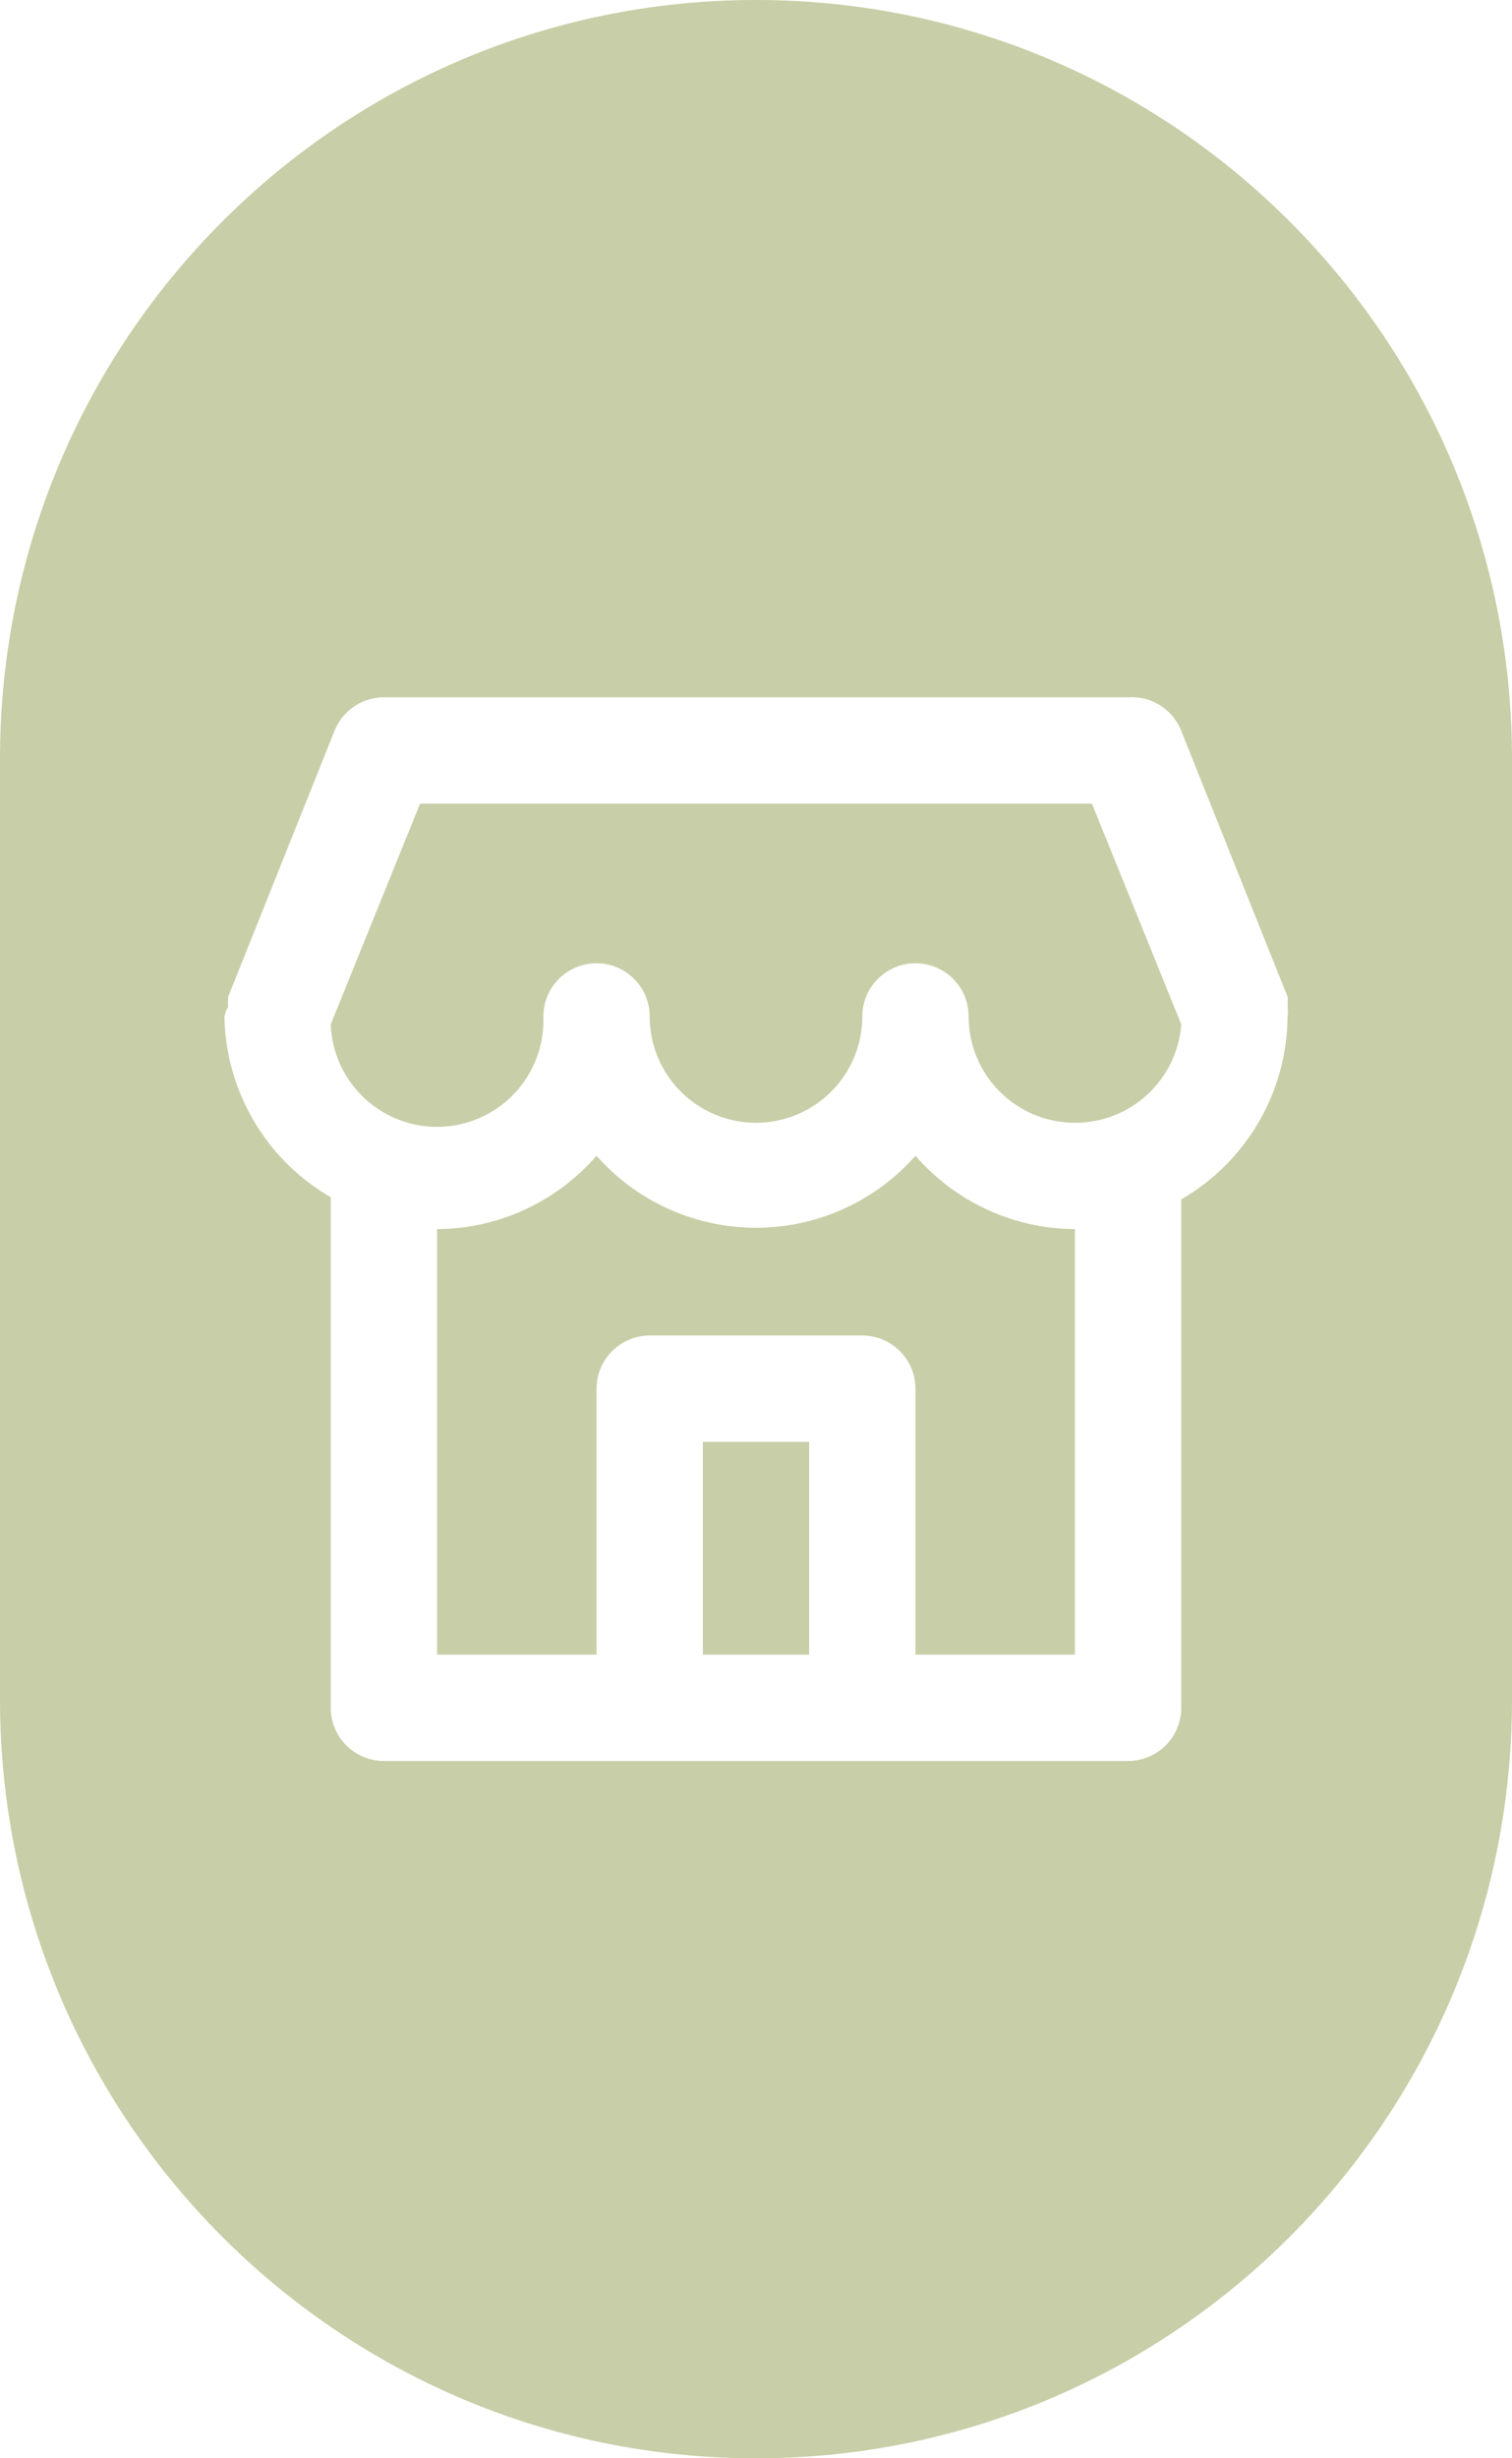 <svg width="64" height="104" viewBox="0 0 64 104" fill="none" xmlns="http://www.w3.org/2000/svg">
<path fill-rule="evenodd" clip-rule="evenodd" d="M0 32.118C0 14.38 14.327 0 32 0C49.673 0 64 14.38 64 32.118V71.882C64 89.62 49.673 104 32 104C14.327 104 0 89.62 0 71.882V32.118ZM54.5 42.167C54.511 42.31 54.511 42.453 54.5 42.595C54.521 42.729 54.521 42.866 54.5 43C54.49 44.571 54.07 46.111 53.281 47.469C52.491 48.827 51.36 49.955 50 50.74V72.25C50 72.847 49.763 73.419 49.341 73.841C48.919 74.263 48.347 74.5 47.75 74.5H16.25C15.653 74.5 15.081 74.263 14.659 73.841C14.237 73.419 14 72.847 14 72.25V50.65C12.653 49.873 11.53 48.759 10.741 47.418C9.953 46.078 9.525 44.555 9.5 43C9.53 42.857 9.583 42.72 9.658 42.595C9.647 42.453 9.647 42.31 9.658 42.167L14.158 30.918C14.324 30.499 14.613 30.14 14.986 29.887C15.359 29.634 15.799 29.5 16.25 29.5H47.75C48.227 29.466 48.702 29.586 49.107 29.841C49.511 30.096 49.824 30.473 50 30.918L54.5 42.167ZM34.25 61V70H29.75V61H34.25ZM45.5 70H38.75V58.75C38.75 58.153 38.513 57.581 38.091 57.159C37.669 56.737 37.097 56.5 36.5 56.5H27.5C26.903 56.5 26.331 56.737 25.909 57.159C25.487 57.581 25.25 58.153 25.25 58.75V70H18.5V52C19.781 51.993 21.046 51.712 22.21 51.177C23.374 50.641 24.411 49.863 25.25 48.895C26.095 49.853 27.133 50.62 28.297 51.145C29.461 51.67 30.723 51.942 32 51.942C33.277 51.942 34.539 51.67 35.703 51.145C36.867 50.62 37.905 49.853 38.75 48.895C39.589 49.863 40.626 50.641 41.79 51.177C42.954 51.712 44.219 51.993 45.5 52V70ZM45.5 47.5C44.306 47.5 43.162 47.026 42.318 46.182C41.474 45.338 41 44.194 41 43C41 42.403 40.763 41.831 40.341 41.409C39.919 40.987 39.347 40.75 38.75 40.75C38.153 40.75 37.581 40.987 37.159 41.409C36.737 41.831 36.5 42.403 36.5 43C36.5 44.194 36.026 45.338 35.182 46.182C34.338 47.026 33.194 47.5 32 47.5C30.806 47.5 29.662 47.026 28.818 46.182C27.974 45.338 27.5 44.194 27.5 43C27.5 42.403 27.263 41.831 26.841 41.409C26.419 40.987 25.847 40.75 25.25 40.75C24.653 40.75 24.081 40.987 23.659 41.409C23.237 41.831 23 42.403 23 43C23.022 43.591 22.928 44.181 22.722 44.735C22.516 45.289 22.203 45.798 21.801 46.231C21.399 46.665 20.916 47.015 20.378 47.262C19.84 47.508 19.26 47.647 18.669 47.669C17.475 47.714 16.313 47.282 15.437 46.47C15.004 46.068 14.654 45.584 14.407 45.047C14.161 44.509 14.022 43.928 14 43.337L17.78 34H46.22L50 43.337C49.915 44.471 49.403 45.531 48.568 46.303C47.733 47.076 46.637 47.503 45.5 47.5Z" fill="#C8CEA7"/>
</svg>
